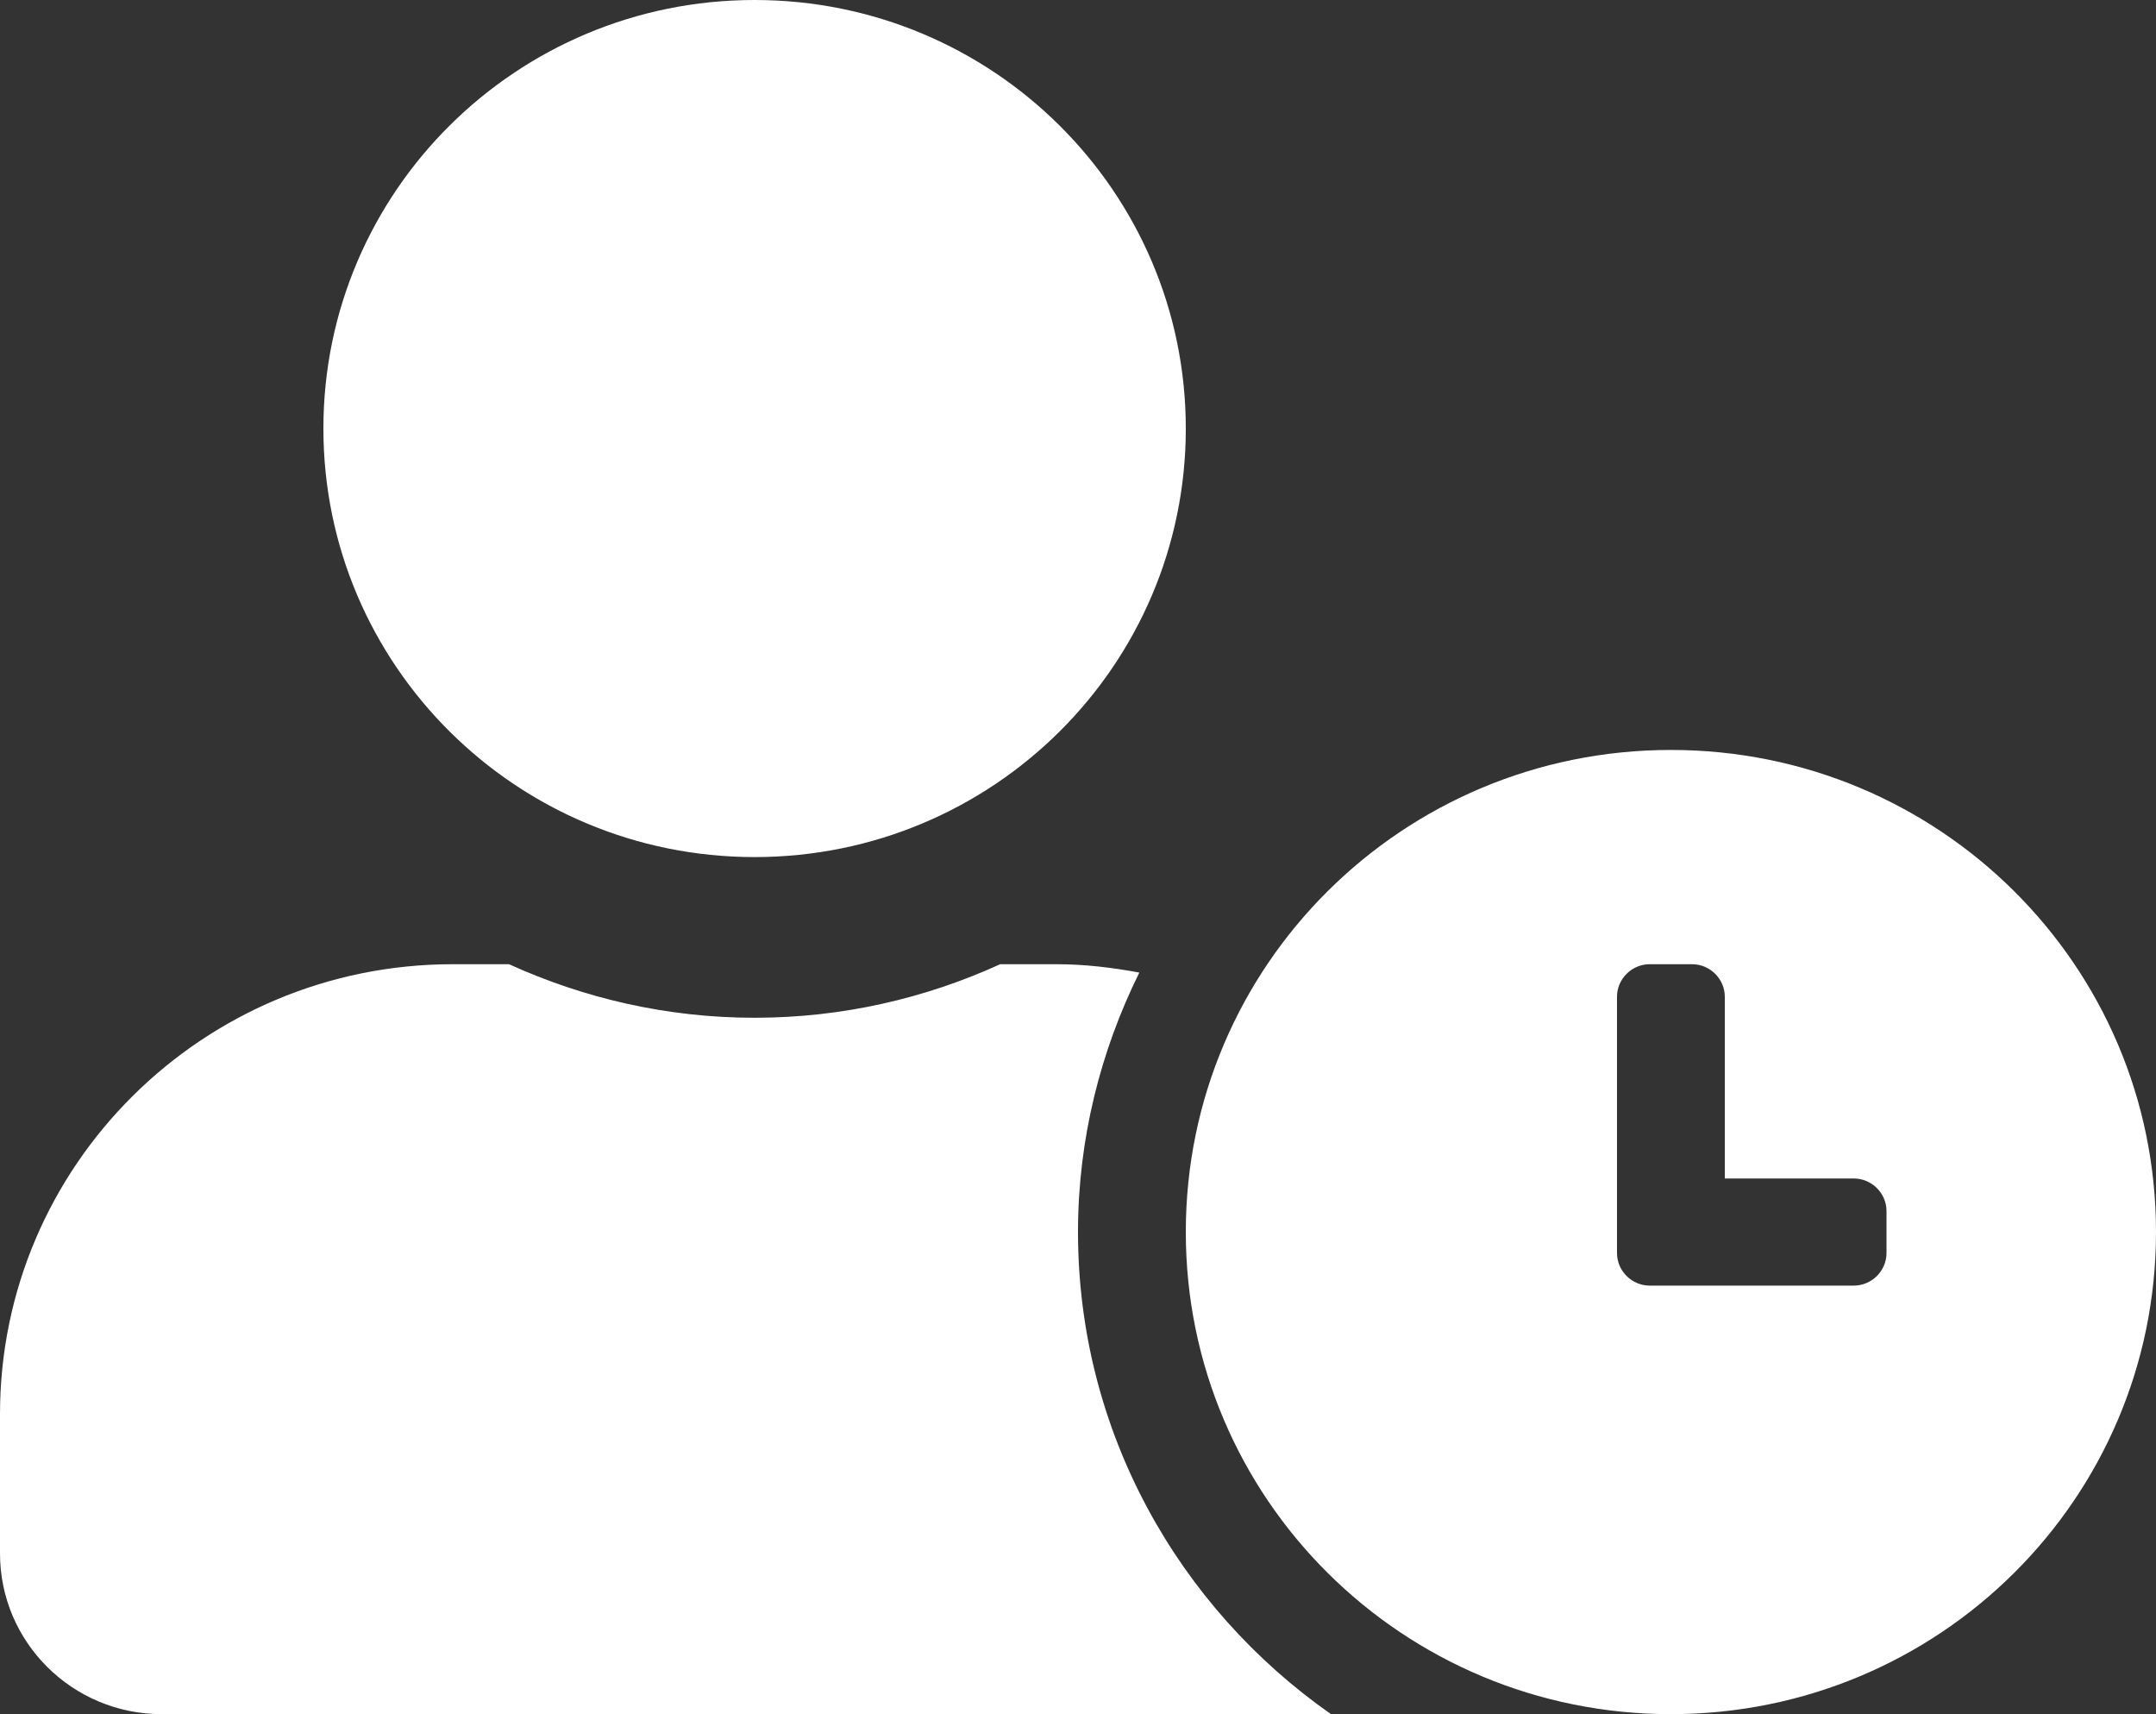 <svg width="78" height="62" viewBox="0 0 78 62" fill="none" xmlns="http://www.w3.org/2000/svg">
<rect x="0" y="0" width="78" height="62" fill="#333333" stroke="none"/>
<path d="M60.45 27.125C50.749 27.125 42.9 34.923 42.9 44.562C42.9 54.202 50.749 62 60.45 62C70.151 62 78 54.202 78 44.562C78 34.923 70.151 27.125 60.45 27.125ZM68.25 45.325C68.25 45.967 67.714 46.5 67.068 46.5H59.682C59.036 46.5 58.5 45.967 58.5 45.325V36.05C58.5 35.408 59.036 34.875 59.682 34.875H61.218C61.864 34.875 62.4 35.408 62.4 36.05V42.625H67.068C67.714 42.625 68.25 43.158 68.25 43.8V45.325ZM39 44.562C39 41.196 39.817 38.011 41.218 35.178C40.243 34.996 39.244 34.875 38.22 34.875H36.185C33.479 36.11 30.469 36.812 27.3 36.812C24.131 36.812 21.133 36.11 18.415 34.875H16.38C7.337 34.875 0 42.165 0 51.15V56.188C0 59.397 2.62 62 5.85 62H48.153C42.632 58.137 39 51.768 39 44.562ZM27.3 31C35.917 31 42.9 24.061 42.9 15.5C42.9 6.939 35.917 0 27.3 0C18.683 0 11.7 6.939 11.7 15.5C11.7 24.061 18.683 31 27.3 31Z" fill="white"/>
</svg>
